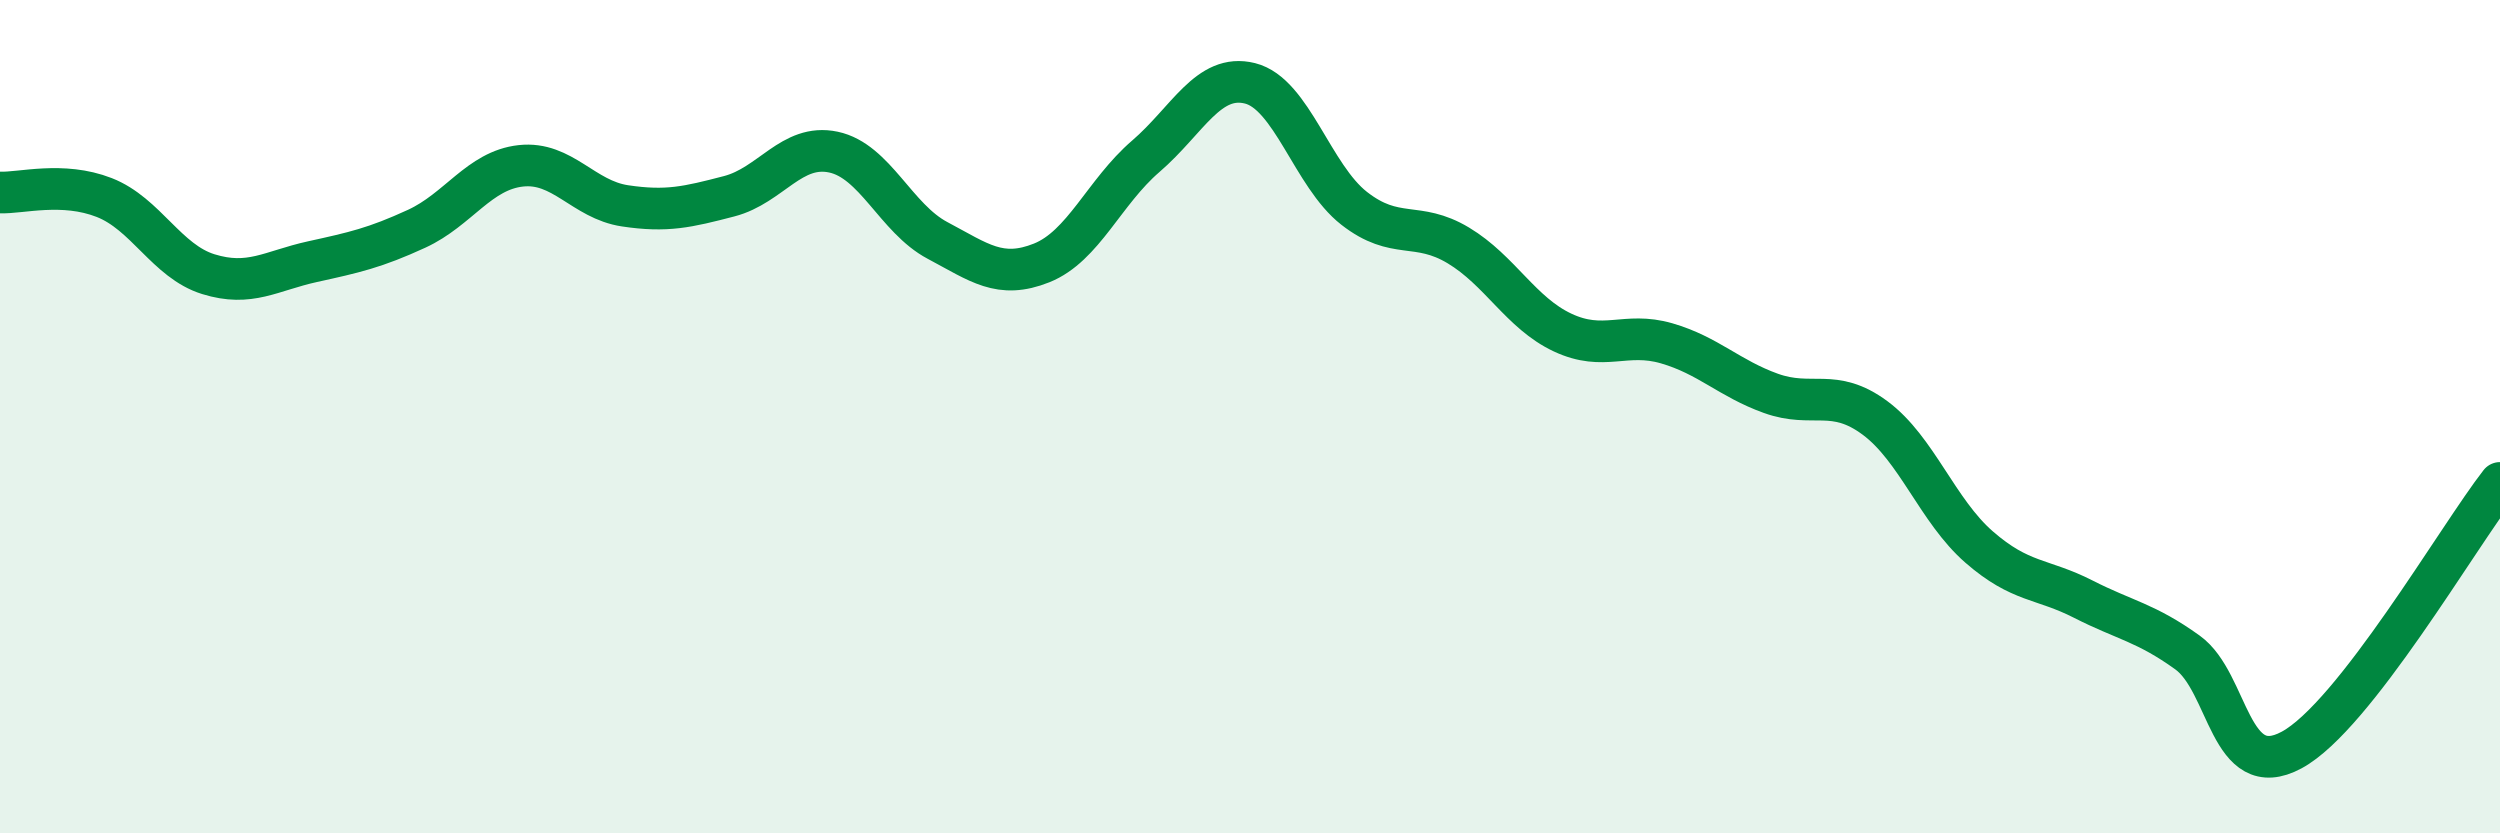 
    <svg width="60" height="20" viewBox="0 0 60 20" xmlns="http://www.w3.org/2000/svg">
      <path
        d="M 0,4.62 C 0.5,4.64 1.5,4.35 2.5,4.74 C 3.5,5.13 4,6.27 5,6.58 C 6,6.89 6.5,6.5 7.5,6.28 C 8.5,6.06 9,5.95 10,5.49 C 11,5.03 11.5,4.09 12.5,3.98 C 13.5,3.87 14,4.79 15,4.94 C 16,5.09 16.5,4.97 17.5,4.71 C 18.5,4.45 19,3.44 20,3.65 C 21,3.86 21.5,5.24 22.5,5.77 C 23.5,6.3 24,6.71 25,6.31 C 26,5.91 26.5,4.61 27.5,3.75 C 28.5,2.89 29,1.75 30,2 C 31,2.25 31.5,4.22 32.5,5 C 33.5,5.78 34,5.29 35,5.89 C 36,6.49 36.5,7.51 37.5,7.98 C 38.5,8.45 39,7.95 40,8.24 C 41,8.53 41.5,9.08 42.5,9.44 C 43.5,9.8 44,9.29 45,10.03 C 46,10.77 46.5,12.26 47.5,13.13 C 48.5,14 49,13.87 50,14.38 C 51,14.89 51.5,14.94 52.5,15.66 C 53.5,16.38 53.5,18.81 55,18 C 56.5,17.19 59,12.87 60,11.59L60 20L0 20Z"
        fill="#008740"
        opacity="0.1"
        stroke-linecap="round"
        stroke-linejoin="round"
      />
      <path
        d="M 0,4.62 C 0.5,4.64 1.5,4.35 2.5,4.74 C 3.5,5.13 4,6.27 5,6.58 C 6,6.89 6.5,6.5 7.5,6.28 C 8.5,6.06 9,5.95 10,5.49 C 11,5.03 11.5,4.09 12.5,3.98 C 13.5,3.87 14,4.79 15,4.94 C 16,5.09 16.5,4.97 17.5,4.71 C 18.5,4.45 19,3.44 20,3.65 C 21,3.86 21.5,5.24 22.5,5.77 C 23.5,6.3 24,6.71 25,6.31 C 26,5.91 26.5,4.61 27.5,3.75 C 28.5,2.89 29,1.75 30,2 C 31,2.25 31.5,4.22 32.5,5 C 33.5,5.78 34,5.29 35,5.89 C 36,6.49 36.5,7.51 37.5,7.98 C 38.5,8.45 39,7.95 40,8.24 C 41,8.53 41.5,9.08 42.5,9.44 C 43.5,9.8 44,9.29 45,10.03 C 46,10.77 46.5,12.26 47.5,13.13 C 48.5,14 49,13.87 50,14.38 C 51,14.89 51.5,14.94 52.5,15.66 C 53.5,16.38 53.5,18.81 55,18 C 56.5,17.19 59,12.87 60,11.59"
        stroke="#008740"
        stroke-width="1"
        fill="none"
        stroke-linecap="round"
        stroke-linejoin="round"
      />
    </svg>
  